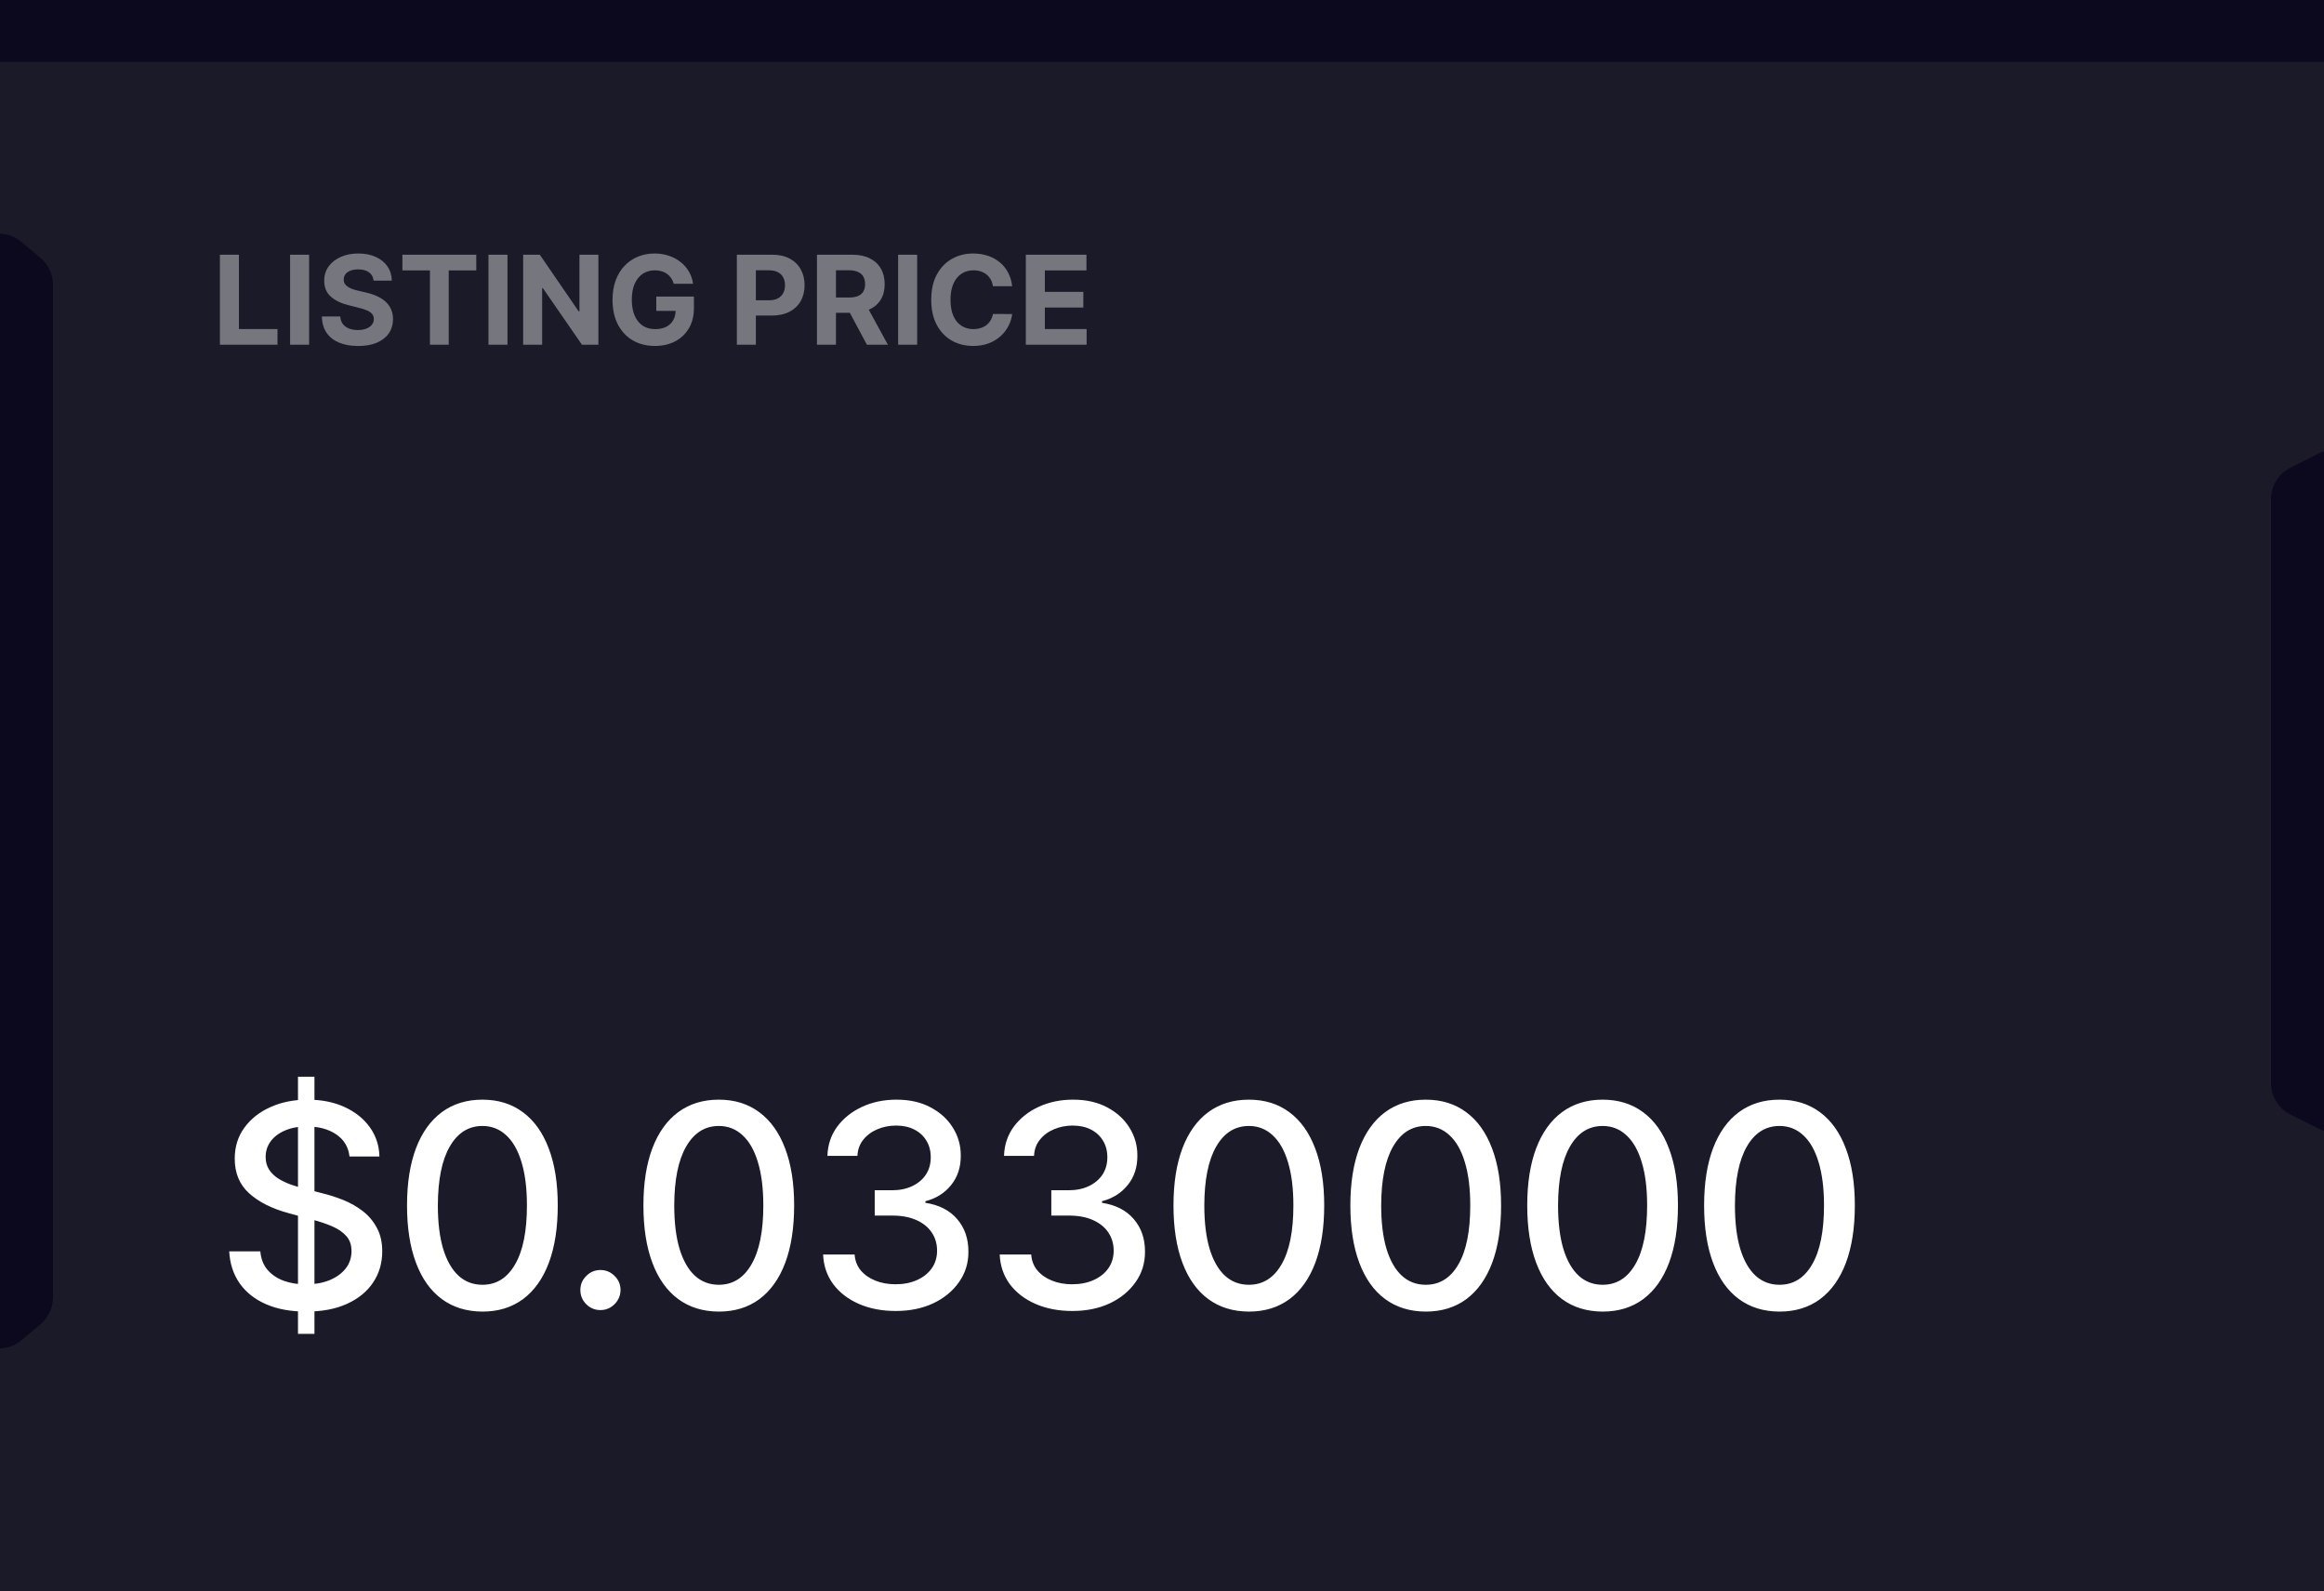 <svg width="263" height="180" viewBox="0 0 263 180" fill="none" xmlns="http://www.w3.org/2000/svg">
<rect x="0" y="0" width="263" height="180" fill="#808080" stroke="none"/>
<g clip-path="url(#clip0_192_303)">
<rect width="263" height="180" fill="#1A1A28"/>
<path d="M-15.342 2.739C-13.062 5.441 -9.706 7 -6.171 7H269.171C272.706 7 276.062 5.441 278.342 2.739L295 -17H274.746H-11.746H-32L-15.342 2.739Z" fill="#0C091E"/>
<path d="M4.566 149.838C5.475 149.078 6 147.954 6 146.769L6 32.231C6 31.046 5.475 29.922 4.566 29.163L2.415 27.364C-0.129 25.236 -4 27.045 -4 30.362L-4 148.638C-4 151.955 -0.129 153.764 2.415 151.636L4.566 149.838Z" fill="#0C091E"/>
<path d="M259.206 126.09C257.854 125.411 257 124.028 257 122.515V56.485C257 54.972 257.854 53.589 259.206 52.91L262.516 51.25C264.574 50.217 267 51.714 267 54.017V124.983C267 127.286 264.574 128.783 262.516 127.75L259.206 126.09Z" fill="#0C091E"/>
<path opacity="0.4" d="M24.885 39V28.818H27.038V37.225H31.403V39H24.885ZM34.981 28.818V39H32.828V28.818H34.981ZM42.276 31.746C42.236 31.345 42.065 31.034 41.764 30.812C41.462 30.59 41.053 30.479 40.535 30.479C40.184 30.479 39.888 30.528 39.646 30.628C39.404 30.724 39.218 30.858 39.089 31.03C38.963 31.203 38.9 31.398 38.9 31.617C38.893 31.799 38.931 31.959 39.014 32.094C39.1 32.23 39.218 32.348 39.367 32.447C39.516 32.544 39.689 32.628 39.884 32.701C40.08 32.771 40.289 32.83 40.511 32.88L41.425 33.099C41.87 33.198 42.277 33.331 42.648 33.496C43.02 33.662 43.341 33.866 43.613 34.108C43.885 34.35 44.095 34.635 44.244 34.963C44.397 35.291 44.475 35.667 44.478 36.092C44.475 36.715 44.316 37.255 44.001 37.712C43.689 38.166 43.238 38.519 42.648 38.771C42.062 39.02 41.354 39.144 40.526 39.144C39.704 39.144 38.988 39.018 38.378 38.766C37.771 38.514 37.297 38.142 36.956 37.648C36.618 37.151 36.441 36.536 36.424 35.803H38.507C38.53 36.145 38.628 36.43 38.8 36.658C38.976 36.884 39.21 37.054 39.501 37.17C39.796 37.283 40.13 37.34 40.501 37.34C40.865 37.34 41.182 37.286 41.45 37.18C41.722 37.074 41.932 36.927 42.082 36.738C42.231 36.549 42.305 36.332 42.305 36.087C42.305 35.858 42.237 35.666 42.102 35.51C41.969 35.354 41.773 35.222 41.515 35.112C41.26 35.003 40.947 34.903 40.575 34.814L39.467 34.535C38.608 34.327 37.93 34 37.433 33.556C36.936 33.112 36.689 32.514 36.693 31.761C36.689 31.145 36.853 30.606 37.185 30.146C37.519 29.685 37.978 29.325 38.562 29.067C39.145 28.808 39.808 28.679 40.55 28.679C41.306 28.679 41.966 28.808 42.529 29.067C43.096 29.325 43.537 29.685 43.852 30.146C44.166 30.606 44.329 31.14 44.339 31.746H42.276ZM45.538 30.593V28.818H53.9V30.593H50.783V39H48.655V30.593H45.538ZM57.43 28.818V39H55.278V28.818H57.43ZM67.718 28.818V39H65.858L61.429 32.592H61.354V39H59.201V28.818H61.091L65.485 35.222H65.575V28.818H67.718ZM76.248 32.109C76.178 31.867 76.08 31.654 75.954 31.468C75.828 31.279 75.674 31.12 75.492 30.991C75.313 30.858 75.108 30.757 74.876 30.688C74.647 30.618 74.393 30.583 74.115 30.583C73.594 30.583 73.137 30.712 72.743 30.971C72.352 31.229 72.047 31.606 71.828 32.099C71.609 32.59 71.5 33.19 71.5 33.899C71.5 34.608 71.608 35.212 71.823 35.709C72.038 36.206 72.343 36.586 72.738 36.847C73.132 37.106 73.598 37.235 74.135 37.235C74.622 37.235 75.038 37.149 75.383 36.977C75.731 36.801 75.996 36.554 76.178 36.236C76.364 35.918 76.457 35.541 76.457 35.107L76.894 35.172H74.269V33.551H78.53V34.834C78.53 35.729 78.341 36.498 77.963 37.141C77.585 37.78 77.065 38.274 76.402 38.622C75.739 38.967 74.98 39.139 74.125 39.139C73.17 39.139 72.332 38.929 71.609 38.508C70.887 38.084 70.323 37.482 69.919 36.703C69.518 35.921 69.317 34.993 69.317 33.919C69.317 33.094 69.437 32.358 69.675 31.712C69.917 31.062 70.255 30.512 70.689 30.061C71.124 29.61 71.629 29.267 72.206 29.032C72.782 28.797 73.407 28.679 74.08 28.679C74.657 28.679 75.194 28.764 75.691 28.933C76.188 29.098 76.629 29.334 77.013 29.639C77.401 29.943 77.718 30.306 77.963 30.727C78.208 31.145 78.366 31.606 78.435 32.109H76.248ZM83.387 39V28.818H87.404C88.176 28.818 88.834 28.966 89.378 29.261C89.921 29.552 90.335 29.958 90.621 30.479C90.909 30.996 91.053 31.592 91.053 32.269C91.053 32.945 90.907 33.541 90.616 34.058C90.324 34.575 89.901 34.978 89.348 35.266C88.798 35.555 88.132 35.699 87.349 35.699H84.789V33.974H87.001C87.415 33.974 87.757 33.903 88.025 33.76C88.297 33.614 88.499 33.414 88.632 33.158C88.768 32.9 88.836 32.603 88.836 32.269C88.836 31.93 88.768 31.635 88.632 31.384C88.499 31.128 88.297 30.931 88.025 30.792C87.754 30.649 87.409 30.578 86.991 30.578H85.54V39H83.387ZM92.451 39V28.818H96.468C97.237 28.818 97.894 28.956 98.437 29.231C98.984 29.503 99.4 29.889 99.685 30.389C99.973 30.886 100.118 31.471 100.118 32.144C100.118 32.82 99.972 33.402 99.68 33.889C99.388 34.373 98.966 34.744 98.412 35.003C97.862 35.261 97.196 35.391 96.414 35.391H93.724V33.66H96.066C96.477 33.66 96.818 33.604 97.09 33.492C97.362 33.379 97.564 33.21 97.696 32.984C97.832 32.759 97.9 32.479 97.9 32.144C97.9 31.806 97.832 31.521 97.696 31.289C97.564 31.057 97.36 30.881 97.085 30.762C96.813 30.639 96.47 30.578 96.056 30.578H94.604V39H92.451ZM97.95 34.367L100.48 39H98.104L95.628 34.367H97.95ZM103.792 28.818V39H101.639V28.818H103.792ZM114.546 32.383H112.369C112.329 32.101 112.248 31.851 112.125 31.632C112.003 31.41 111.845 31.221 111.653 31.065C111.461 30.91 111.239 30.79 110.987 30.707C110.738 30.625 110.468 30.583 110.176 30.583C109.649 30.583 109.19 30.714 108.799 30.976C108.408 31.234 108.105 31.612 107.889 32.109C107.674 32.603 107.566 33.203 107.566 33.909C107.566 34.635 107.674 35.245 107.889 35.739C108.108 36.233 108.413 36.605 108.804 36.857C109.195 37.109 109.648 37.235 110.161 37.235C110.45 37.235 110.717 37.197 110.962 37.121C111.21 37.044 111.431 36.934 111.623 36.788C111.815 36.639 111.974 36.458 112.1 36.246C112.23 36.034 112.319 35.792 112.369 35.52L114.546 35.53C114.49 35.997 114.349 36.448 114.124 36.882C113.902 37.313 113.602 37.699 113.224 38.041C112.849 38.379 112.402 38.647 111.882 38.846C111.365 39.041 110.78 39.139 110.127 39.139C109.218 39.139 108.406 38.934 107.691 38.523C106.978 38.112 106.414 37.517 106 36.738C105.589 35.959 105.384 35.016 105.384 33.909C105.384 32.799 105.593 31.854 106.01 31.075C106.428 30.296 106.994 29.703 107.71 29.296C108.426 28.884 109.232 28.679 110.127 28.679C110.717 28.679 111.263 28.762 111.767 28.928C112.274 29.093 112.723 29.335 113.115 29.653C113.506 29.968 113.824 30.354 114.069 30.812C114.318 31.269 114.477 31.793 114.546 32.383ZM116.09 39V28.818H122.951V30.593H118.243V33.019H122.598V34.794H118.243V37.225H122.971V39H116.09Z" fill="white"/>
<path d="M33.722 150.909V121.818H35.586V150.909H33.722ZM39.552 130.841C39.431 129.765 38.931 128.932 38.052 128.341C37.173 127.742 36.067 127.443 34.734 127.443C33.779 127.443 32.953 127.595 32.256 127.898C31.559 128.193 31.018 128.602 30.631 129.125C30.253 129.64 30.063 130.227 30.063 130.886C30.063 131.439 30.192 131.917 30.45 132.318C30.715 132.72 31.059 133.057 31.484 133.33C31.916 133.595 32.378 133.818 32.87 134C33.362 134.174 33.836 134.318 34.291 134.432L36.563 135.023C37.306 135.205 38.067 135.451 38.847 135.761C39.628 136.072 40.351 136.481 41.018 136.989C41.684 137.496 42.222 138.125 42.631 138.875C43.048 139.625 43.256 140.523 43.256 141.568C43.256 142.886 42.916 144.057 42.234 145.08C41.559 146.102 40.578 146.909 39.291 147.5C38.01 148.091 36.461 148.386 34.643 148.386C32.9 148.386 31.393 148.11 30.12 147.557C28.847 147.004 27.851 146.22 27.131 145.205C26.412 144.182 26.014 142.97 25.938 141.568H29.461C29.529 142.409 29.802 143.11 30.279 143.67C30.764 144.223 31.381 144.636 32.131 144.909C32.889 145.174 33.718 145.307 34.62 145.307C35.612 145.307 36.495 145.152 37.268 144.841C38.048 144.523 38.662 144.083 39.109 143.523C39.556 142.955 39.779 142.292 39.779 141.534C39.779 140.845 39.582 140.28 39.188 139.841C38.802 139.402 38.275 139.038 37.609 138.75C36.95 138.462 36.203 138.208 35.37 137.989L32.62 137.239C30.756 136.731 29.279 135.985 28.188 135C27.105 134.015 26.563 132.712 26.563 131.091C26.563 129.75 26.927 128.58 27.654 127.58C28.381 126.58 29.366 125.803 30.609 125.25C31.851 124.689 33.253 124.409 34.813 124.409C36.389 124.409 37.779 124.686 38.984 125.239C40.196 125.792 41.15 126.553 41.847 127.523C42.544 128.485 42.908 129.591 42.938 130.841H39.552ZM54.596 148.386C52.801 148.379 51.267 147.905 49.994 146.966C48.721 146.027 47.748 144.659 47.074 142.864C46.4 141.068 46.062 138.905 46.062 136.375C46.062 133.852 46.4 131.697 47.074 129.909C47.756 128.121 48.733 126.758 50.006 125.818C51.286 124.879 52.816 124.409 54.596 124.409C56.377 124.409 57.903 124.883 59.176 125.83C60.449 126.769 61.422 128.133 62.096 129.92C62.778 131.701 63.119 133.852 63.119 136.375C63.119 138.913 62.782 141.08 62.108 142.875C61.434 144.663 60.46 146.03 59.187 146.977C57.915 147.917 56.384 148.386 54.596 148.386ZM54.596 145.352C56.172 145.352 57.403 144.583 58.29 143.045C59.184 141.508 59.631 139.284 59.631 136.375C59.631 134.443 59.426 132.811 59.017 131.477C58.615 130.136 58.036 129.121 57.278 128.432C56.528 127.735 55.634 127.386 54.596 127.386C53.028 127.386 51.797 128.159 50.903 129.705C50.009 131.25 49.559 133.473 49.551 136.375C49.551 138.314 49.752 139.955 50.153 141.295C50.562 142.629 51.142 143.64 51.892 144.33C52.642 145.011 53.544 145.352 54.596 145.352ZM67.951 148.216C67.33 148.216 66.796 147.996 66.349 147.557C65.902 147.11 65.678 146.572 65.678 145.943C65.678 145.322 65.902 144.792 66.349 144.352C66.796 143.905 67.33 143.682 67.951 143.682C68.572 143.682 69.106 143.905 69.553 144.352C70 144.792 70.224 145.322 70.224 145.943C70.224 146.36 70.118 146.742 69.905 147.091C69.701 147.432 69.428 147.705 69.087 147.909C68.746 148.114 68.368 148.216 67.951 148.216ZM81.348 148.386C79.552 148.379 78.018 147.905 76.746 146.966C75.473 146.027 74.499 144.659 73.825 142.864C73.151 141.068 72.814 138.905 72.814 136.375C72.814 133.852 73.151 131.697 73.825 129.909C74.507 128.121 75.484 126.758 76.757 125.818C78.037 124.879 79.567 124.409 81.348 124.409C83.128 124.409 84.655 124.883 85.927 125.83C87.2 126.769 88.174 128.133 88.848 129.92C89.53 131.701 89.871 133.852 89.871 136.375C89.871 138.913 89.533 141.08 88.859 142.875C88.185 144.663 87.211 146.03 85.939 146.977C84.666 147.917 83.136 148.386 81.348 148.386ZM81.348 145.352C82.924 145.352 84.155 144.583 85.041 143.045C85.935 141.508 86.382 139.284 86.382 136.375C86.382 134.443 86.177 132.811 85.768 131.477C85.367 130.136 84.787 129.121 84.03 128.432C83.28 127.735 82.386 127.386 81.348 127.386C79.78 127.386 78.549 128.159 77.655 129.705C76.761 131.25 76.31 133.473 76.302 136.375C76.302 138.314 76.503 139.955 76.905 141.295C77.314 142.629 77.893 143.64 78.643 144.33C79.393 145.011 80.295 145.352 81.348 145.352ZM101.364 148.318C99.803 148.318 98.409 148.049 97.182 147.511C95.963 146.973 94.997 146.227 94.284 145.273C93.58 144.311 93.201 143.197 93.148 141.932H96.716C96.762 142.621 96.993 143.22 97.409 143.727C97.834 144.227 98.387 144.614 99.069 144.886C99.75 145.159 100.508 145.295 101.341 145.295C102.258 145.295 103.069 145.136 103.773 144.818C104.485 144.5 105.042 144.057 105.444 143.489C105.845 142.913 106.046 142.25 106.046 141.5C106.046 140.72 105.845 140.034 105.444 139.443C105.05 138.845 104.47 138.375 103.705 138.034C102.947 137.693 102.031 137.523 100.955 137.523H98.989V134.659H100.955C101.819 134.659 102.576 134.504 103.228 134.193C103.887 133.883 104.402 133.451 104.773 132.898C105.144 132.337 105.33 131.682 105.33 130.932C105.33 130.212 105.167 129.587 104.841 129.057C104.523 128.519 104.069 128.098 103.478 127.795C102.894 127.492 102.205 127.341 101.409 127.341C100.652 127.341 99.944 127.481 99.284 127.761C98.633 128.034 98.103 128.428 97.694 128.943C97.284 129.451 97.065 130.061 97.034 130.773H93.637C93.675 129.515 94.046 128.409 94.75 127.455C95.463 126.5 96.402 125.754 97.569 125.216C98.735 124.678 100.031 124.409 101.455 124.409C102.947 124.409 104.235 124.701 105.319 125.284C106.409 125.86 107.25 126.629 107.841 127.591C108.44 128.553 108.735 129.606 108.728 130.75C108.735 132.053 108.372 133.159 107.637 134.068C106.909 134.977 105.94 135.587 104.728 135.898V136.08C106.273 136.314 107.47 136.928 108.319 137.92C109.175 138.913 109.599 140.144 109.591 141.614C109.599 142.894 109.243 144.042 108.523 145.057C107.811 146.072 106.838 146.871 105.603 147.455C104.368 148.03 102.955 148.318 101.364 148.318ZM121.349 148.318C119.788 148.318 118.394 148.049 117.167 147.511C115.948 146.973 114.982 146.227 114.269 145.273C113.565 144.311 113.186 143.197 113.133 141.932H116.701C116.747 142.621 116.978 143.22 117.394 143.727C117.819 144.227 118.372 144.614 119.054 144.886C119.735 145.159 120.493 145.295 121.326 145.295C122.243 145.295 123.054 145.136 123.758 144.818C124.47 144.5 125.027 144.057 125.429 143.489C125.83 142.913 126.031 142.25 126.031 141.5C126.031 140.72 125.83 140.034 125.429 139.443C125.035 138.845 124.455 138.375 123.69 138.034C122.932 137.693 122.016 137.523 120.94 137.523H118.974V134.659H120.94C121.804 134.659 122.561 134.504 123.213 134.193C123.872 133.883 124.387 133.451 124.758 132.898C125.129 132.337 125.315 131.682 125.315 130.932C125.315 130.212 125.152 129.587 124.826 129.057C124.508 128.519 124.054 128.098 123.463 127.795C122.879 127.492 122.19 127.341 121.394 127.341C120.637 127.341 119.929 127.481 119.269 127.761C118.618 128.034 118.088 128.428 117.679 128.943C117.269 129.451 117.05 130.061 117.019 130.773H113.622C113.66 129.515 114.031 128.409 114.735 127.455C115.448 126.5 116.387 125.754 117.554 125.216C118.72 124.678 120.016 124.409 121.44 124.409C122.932 124.409 124.22 124.701 125.304 125.284C126.394 125.86 127.235 126.629 127.826 127.591C128.425 128.553 128.72 129.606 128.713 130.75C128.72 132.053 128.357 133.159 127.622 134.068C126.894 134.977 125.925 135.587 124.713 135.898V136.08C126.258 136.314 127.455 136.928 128.304 137.92C129.16 138.913 129.584 140.144 129.576 141.614C129.584 142.894 129.228 144.042 128.508 145.057C127.796 146.072 126.823 146.871 125.588 147.455C124.353 148.03 122.94 148.318 121.349 148.318ZM141.334 148.386C139.539 148.379 138.004 147.905 136.732 146.966C135.459 146.027 134.486 144.659 133.811 142.864C133.137 141.068 132.8 138.905 132.8 136.375C132.8 133.852 133.137 131.697 133.811 129.909C134.493 128.121 135.47 126.758 136.743 125.818C138.023 124.879 139.554 124.409 141.334 124.409C143.114 124.409 144.641 124.883 145.914 125.83C147.186 126.769 148.16 128.133 148.834 129.92C149.516 131.701 149.857 133.852 149.857 136.375C149.857 138.913 149.52 141.08 148.845 142.875C148.171 144.663 147.198 146.03 145.925 146.977C144.652 147.917 143.122 148.386 141.334 148.386ZM141.334 145.352C142.91 145.352 144.141 144.583 145.027 143.045C145.921 141.508 146.368 139.284 146.368 136.375C146.368 134.443 146.164 132.811 145.754 131.477C145.353 130.136 144.773 129.121 144.016 128.432C143.266 127.735 142.372 127.386 141.334 127.386C139.766 127.386 138.535 128.159 137.641 129.705C136.747 131.25 136.296 133.473 136.289 136.375C136.289 138.314 136.489 139.955 136.891 141.295C137.3 142.629 137.879 143.64 138.629 144.33C139.379 145.011 140.281 145.352 141.334 145.352ZM161.35 148.386C159.555 148.379 158.021 147.905 156.748 146.966C155.475 146.027 154.502 144.659 153.828 142.864C153.153 141.068 152.816 138.905 152.816 136.375C152.816 133.852 153.153 131.697 153.828 129.909C154.509 128.121 155.487 126.758 156.759 125.818C158.04 124.879 159.57 124.409 161.35 124.409C163.131 124.409 164.657 124.883 165.93 125.83C167.203 126.769 168.176 128.133 168.85 129.92C169.532 131.701 169.873 133.852 169.873 136.375C169.873 138.913 169.536 141.08 168.862 142.875C168.187 144.663 167.214 146.03 165.941 146.977C164.668 147.917 163.138 148.386 161.35 148.386ZM161.35 145.352C162.926 145.352 164.157 144.583 165.043 143.045C165.937 141.508 166.384 139.284 166.384 136.375C166.384 134.443 166.18 132.811 165.771 131.477C165.369 130.136 164.79 129.121 164.032 128.432C163.282 127.735 162.388 127.386 161.35 127.386C159.782 127.386 158.551 128.159 157.657 129.705C156.763 131.25 156.312 133.473 156.305 136.375C156.305 138.314 156.506 139.955 156.907 141.295C157.316 142.629 157.896 143.64 158.646 144.33C159.396 145.011 160.297 145.352 161.35 145.352ZM181.367 148.386C179.571 148.379 178.037 147.905 176.764 146.966C175.492 146.027 174.518 144.659 173.844 142.864C173.17 141.068 172.832 138.905 172.832 136.375C172.832 133.852 173.17 131.697 173.844 129.909C174.526 128.121 175.503 126.758 176.776 125.818C178.056 124.879 179.586 124.409 181.367 124.409C183.147 124.409 184.673 124.883 185.946 125.83C187.219 126.769 188.192 128.133 188.867 129.92C189.548 131.701 189.889 133.852 189.889 136.375C189.889 138.913 189.552 141.08 188.878 142.875C188.204 144.663 187.23 146.03 185.957 146.977C184.685 147.917 183.154 148.386 181.367 148.386ZM181.367 145.352C182.942 145.352 184.173 144.583 185.06 143.045C185.954 141.508 186.401 139.284 186.401 136.375C186.401 134.443 186.196 132.811 185.787 131.477C185.385 130.136 184.806 129.121 184.048 128.432C183.298 127.735 182.404 127.386 181.367 127.386C179.798 127.386 178.567 128.159 177.673 129.705C176.779 131.25 176.329 133.473 176.321 136.375C176.321 138.314 176.522 139.955 176.923 141.295C177.332 142.629 177.912 143.64 178.662 144.33C179.412 145.011 180.314 145.352 181.367 145.352ZM201.383 148.386C199.587 148.379 198.053 147.905 196.781 146.966C195.508 146.027 194.534 144.659 193.86 142.864C193.186 141.068 192.849 138.905 192.849 136.375C192.849 133.852 193.186 131.697 193.86 129.909C194.542 128.121 195.519 126.758 196.792 125.818C198.072 124.879 199.602 124.409 201.383 124.409C203.163 124.409 204.69 124.883 205.962 125.83C207.235 126.769 208.209 128.133 208.883 129.92C209.565 131.701 209.906 133.852 209.906 136.375C209.906 138.913 209.568 141.08 208.894 142.875C208.22 144.663 207.246 146.03 205.974 146.977C204.701 147.917 203.171 148.386 201.383 148.386ZM201.383 145.352C202.959 145.352 204.19 144.583 205.076 143.045C205.97 141.508 206.417 139.284 206.417 136.375C206.417 134.443 206.212 132.811 205.803 131.477C205.402 130.136 204.822 129.121 204.065 128.432C203.315 127.735 202.421 127.386 201.383 127.386C199.815 127.386 198.584 128.159 197.69 129.705C196.796 131.25 196.345 133.473 196.337 136.375C196.337 138.314 196.538 139.955 196.94 141.295C197.349 142.629 197.928 143.64 198.678 144.33C199.428 145.011 200.33 145.352 201.383 145.352Z" fill="white"/>
</g>
<defs>
<clipPath id="clip0_192_303">
<rect width="263" height="180" fill="white"/>
</clipPath>
</defs>
</svg>
